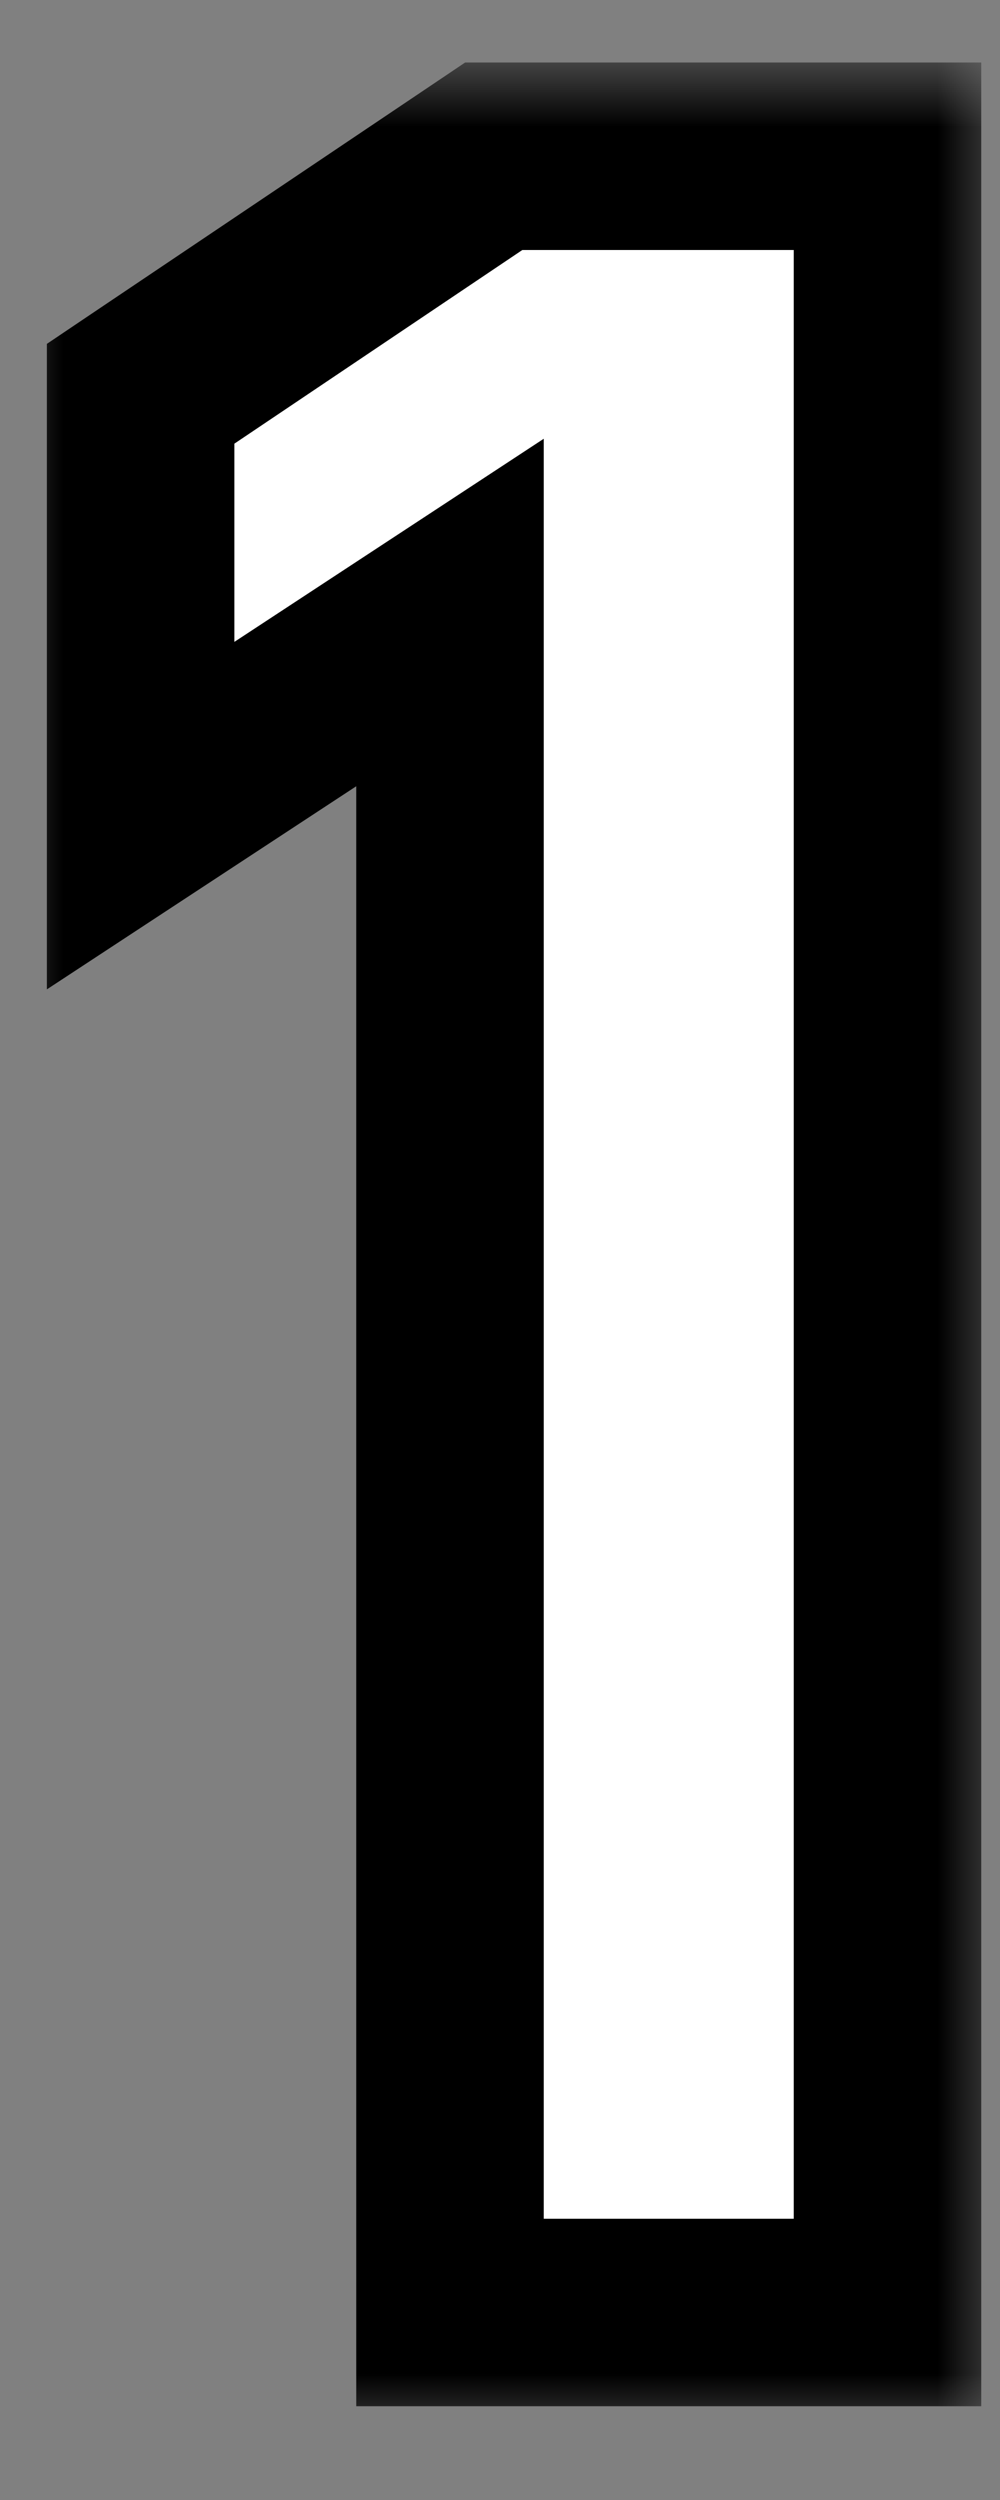 <svg xmlns="http://www.w3.org/2000/svg" width="8" height="20" fill="none"><rect width="100%" height="100%" fill="#808080" stroke="none"/><mask id="a" width="8" height="19" x="0" y=".5" fill="#000" maskUnits="userSpaceOnUse"><path fill="#fff" d="M0 .5h8v19H0z"/><path d="M7.1 1.25V18.5H3.6V4.9L1.125 6.525V3.15l2.825-1.9H7.1Z"/></mask><path fill="#fff" d="M7.1 1.25V18.5H3.6V4.9L1.125 6.525V3.15l2.825-1.9H7.1Z"/><path fill="#000" d="M7.1 1.25h.75V.5H7.1v.75Zm0 17.25v.75h.75v-.75H7.1Zm-3.5 0h-.75v.75h.75v-.75Zm0-13.6h.75V3.51l-1.162.763.412.627ZM1.125 6.525h-.75v1.39l1.162-.763-.412-.627Zm0-3.375-.419-.622-.331.223v.399h.75Zm2.825-1.9V.5h-.229l-.19.128.419.622Zm3.15 0h-.75V18.5h1.5V1.25H7.1Zm0 17.25v-.75H3.6v1.5h3.5v-.75Zm-3.5 0h.75V4.9h-1.5v13.6h.75Zm0-13.6-.412-.627L.713 5.898l.412.627.412.627 2.475-1.625L3.6 4.9ZM1.125 6.525h.75V3.15h-1.5v3.375h.75Zm0-3.375.419.622 2.825-1.9-.419-.622-.419-.622-2.825 1.9.419.622Zm2.825-1.9V2H7.1V.5H3.95v.75Z" mask="url(#a)"/></svg>